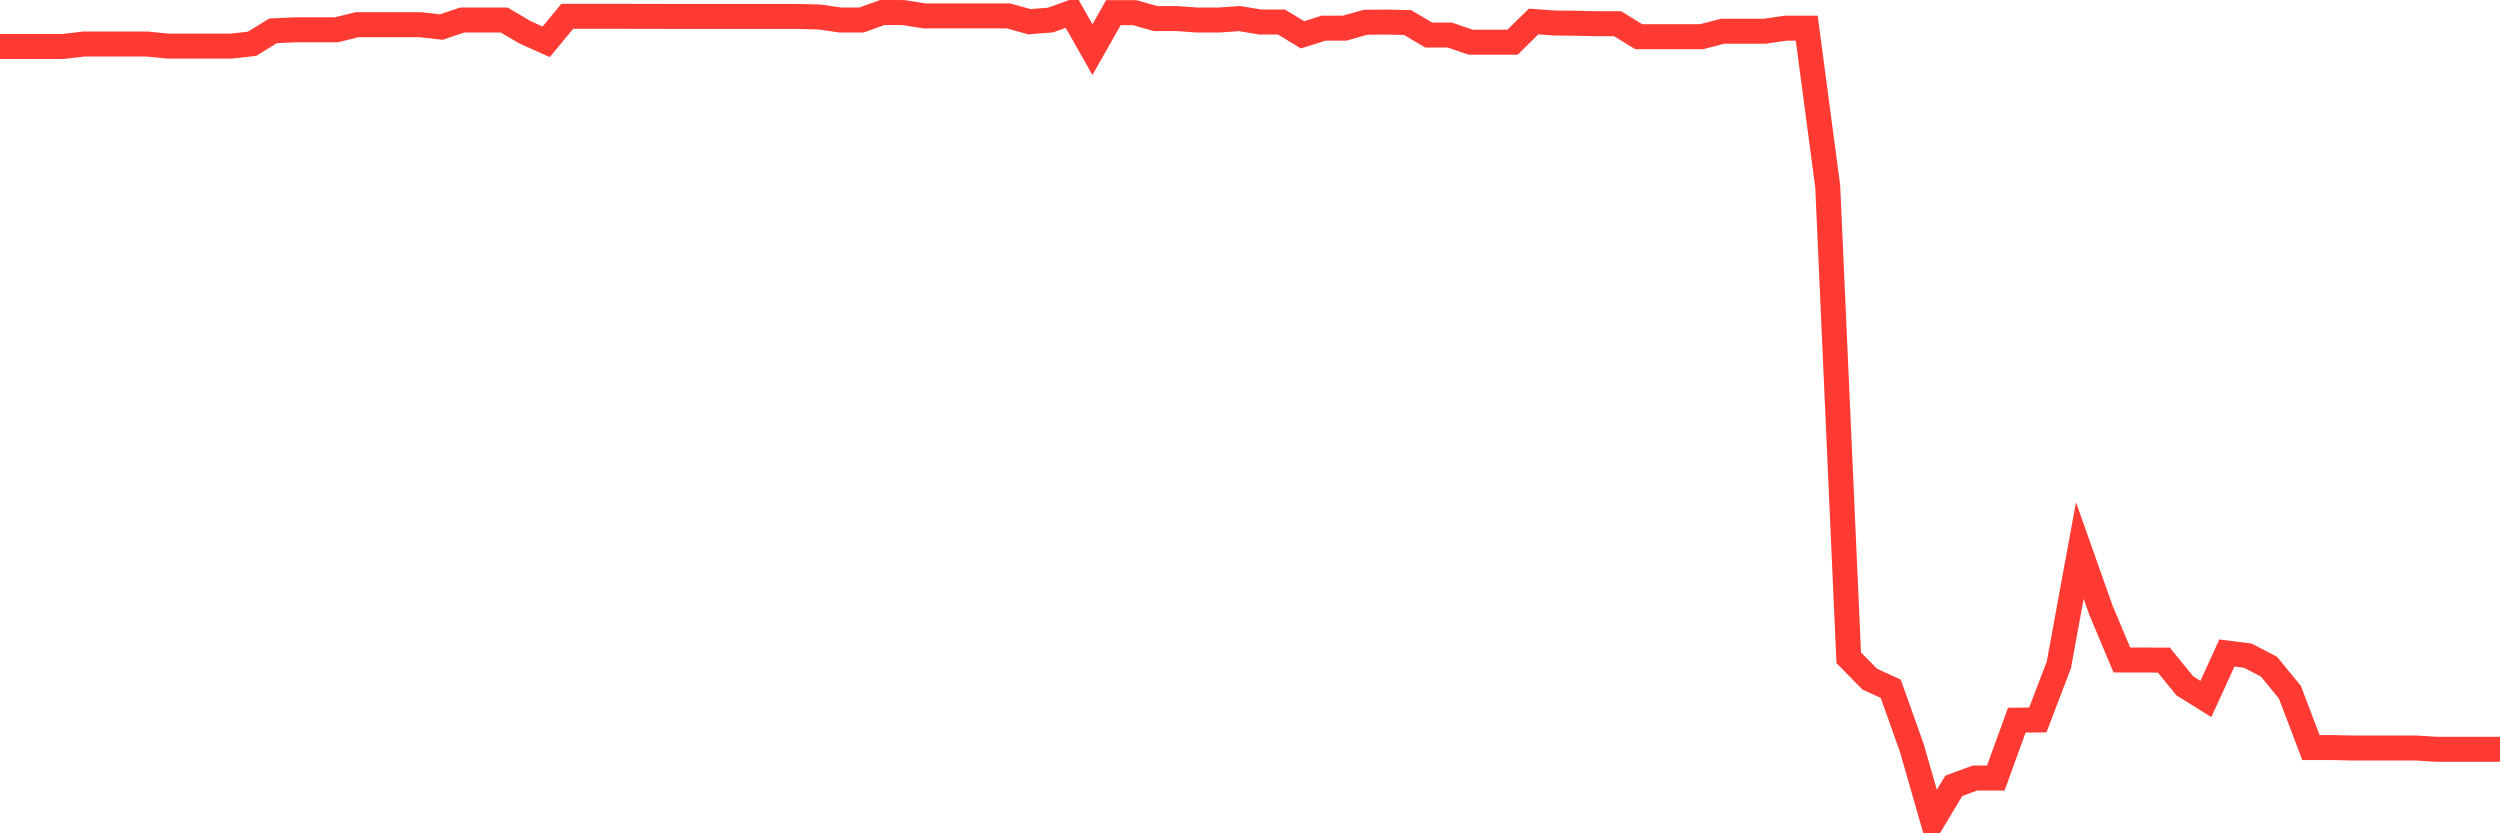 <svg
  xmlns="http://www.w3.org/2000/svg"
  xmlns:xlink="http://www.w3.org/1999/xlink"
  width="120"
  height="40"
  viewBox="0 0 120 40"
  preserveAspectRatio="none"
>
  <polyline
    points="0,2.231 1.008,2.231 2.017,2.231 3.025,2.231 4.034,2.113 5.042,2.113 6.05,2.113 7.059,2.113 8.067,2.214 9.076,2.214 10.084,2.214 11.092,2.214 12.101,2.101 13.109,1.479 14.118,1.433 15.126,1.433 16.134,1.433 17.143,1.184 18.151,1.184 19.16,1.184 20.168,1.184 21.176,1.3 22.185,0.962 23.193,0.962 24.202,0.962 25.21,1.555 26.218,2.006 27.227,0.784 28.235,0.784 29.244,0.784 30.252,0.784 31.261,0.786 32.269,0.788 33.277,0.788 34.286,0.788 35.294,0.788 36.303,0.789 37.311,0.789 38.319,0.79 39.328,0.815 40.336,0.962 41.345,0.962 42.353,0.6 43.361,0.602 44.37,0.764 45.378,0.764 46.387,0.764 47.395,0.764 48.403,0.764 49.412,1.042 50.42,0.963 51.429,0.602 52.437,2.383 53.445,0.606 54.454,0.606 55.462,0.89 56.471,0.89 57.479,0.963 58.487,0.963 59.496,0.892 60.504,1.059 61.513,1.059 62.521,1.672 63.529,1.352 64.538,1.352 65.546,1.069 66.555,1.059 67.563,1.082 68.571,1.68 69.58,1.68 70.588,2.023 71.597,2.023 72.605,2.023 73.613,1.033 74.622,1.104 75.63,1.117 76.639,1.139 77.647,1.139 78.655,1.761 79.664,1.761 80.672,1.761 81.681,1.761 82.689,1.499 83.697,1.499 84.706,1.499 85.714,1.352 86.723,1.352 87.731,8.953 88.739,31.573 89.748,32.6 90.756,33.061 91.765,35.895 92.773,39.4 93.782,37.721 94.79,37.347 95.798,37.347 96.807,34.567 97.815,34.558 98.824,31.92 99.832,26.429 100.84,29.276 101.849,31.68 102.857,31.682 103.866,31.685 104.874,32.923 105.882,33.551 106.891,31.345 107.899,31.473 108.908,31.999 109.916,33.227 110.924,35.883 111.933,35.883 112.941,35.904 113.95,35.904 114.958,35.904 115.966,35.904 116.975,35.968 117.983,35.968 118.992,35.968 120,35.968"
    fill="none"
    stroke="#ff3a33"
    stroke-width="1.2"
  >
  </polyline>
</svg>